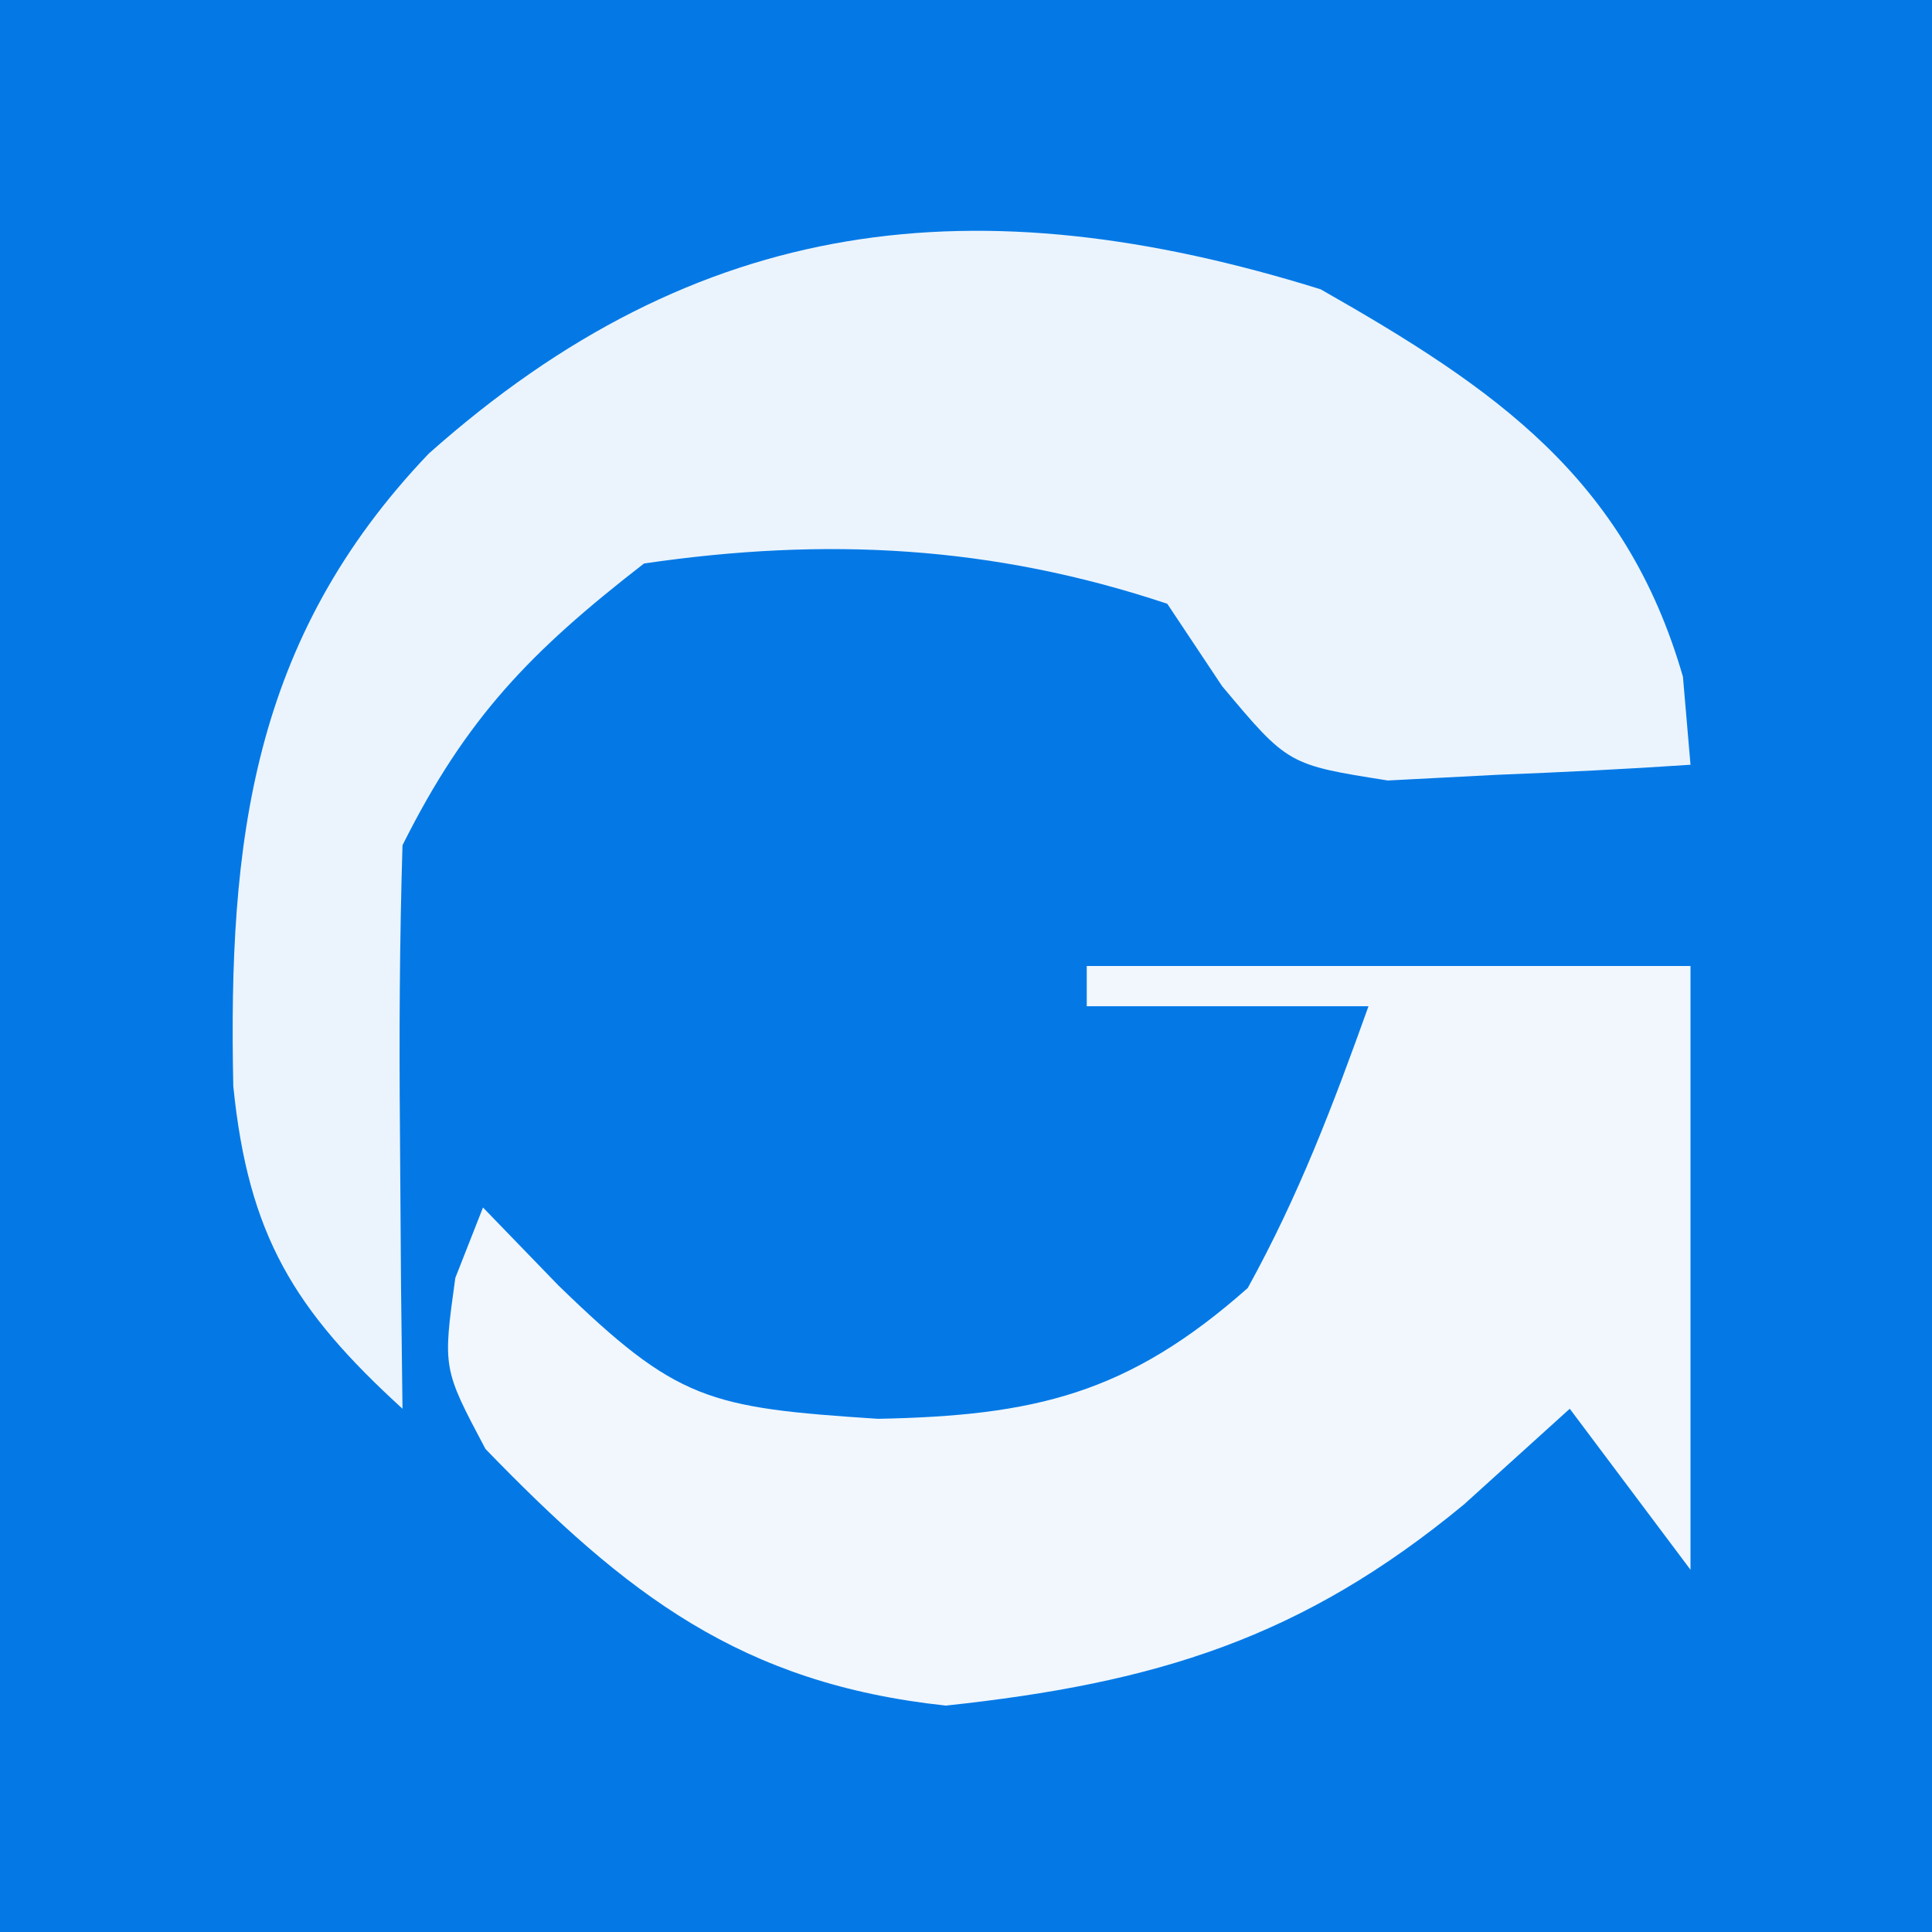 <?xml version="1.0" encoding="UTF-8"?>
<svg version="1.1" xmlns="http://www.w3.org/2000/svg" width="48" height="48">
    <rect width="100%" height="100%" fill="#333333" stroke="none"/>
    <path d="M0 0 C15.84 0 31.68 0 48 0 C48 15.84 48 31.68 48 48 C32.16 48 16.32 48 0 48 C0 32.16 0 16.32 0 0 Z " fill="#0479E6" transform="translate(0,0)"/>
    <path d="M0 0 C4.342 2.469 7.576 4.695 9 9.625 C9.062 10.347 9.124 11.069 9.188 11.812 C7.585 11.921 5.98 11.998 4.375 12.062 C3.482 12.109 2.588 12.155 1.668 12.203 C-0.812 11.812 -0.812 11.812 -2.449 9.859 C-2.899 9.184 -3.349 8.508 -3.812 7.812 C-8.152 6.366 -12.282 6.148 -16.812 6.812 C-19.637 9.003 -21.228 10.643 -22.812 13.812 C-22.884 16.187 -22.897 18.563 -22.875 20.938 C-22.866 22.219 -22.857 23.5 -22.848 24.82 C-22.836 25.808 -22.824 26.795 -22.812 27.812 C-25.497 25.361 -26.641 23.514 -27.016 19.797 C-27.143 13.731 -26.563 8.693 -22.16 4.082 C-15.467 -1.875 -8.546 -2.662 0 0 Z " fill="#EBF4FD" transform="translate(32.812,7.188)"/>
    <path d="M0 0 C4.95 0 9.9 0 15 0 C15 4.95 15 9.9 15 15 C14.01 13.68 13.02 12.36 12 11 C10.701 12.176 10.701 12.176 9.375 13.375 C5.338 16.713 1.709 17.817 -3.5 18.375 C-8.589 17.83 -11.437 15.614 -14.938 12 C-16 10 -16 10 -15.688 7.75 C-15.347 6.884 -15.347 6.884 -15 6 C-14.381 6.639 -13.762 7.279 -13.125 7.938 C-10.174 10.802 -9.415 10.973 -5.188 11.25 C-1.311 11.173 1.014 10.645 4 8 C5.267 5.702 6.109 3.487 7 1 C4.69 1 2.38 1 0 1 C0 0.67 0 0.34 0 0 Z " fill="#F1F7FD" transform="translate(27,24)"/>
</svg>
